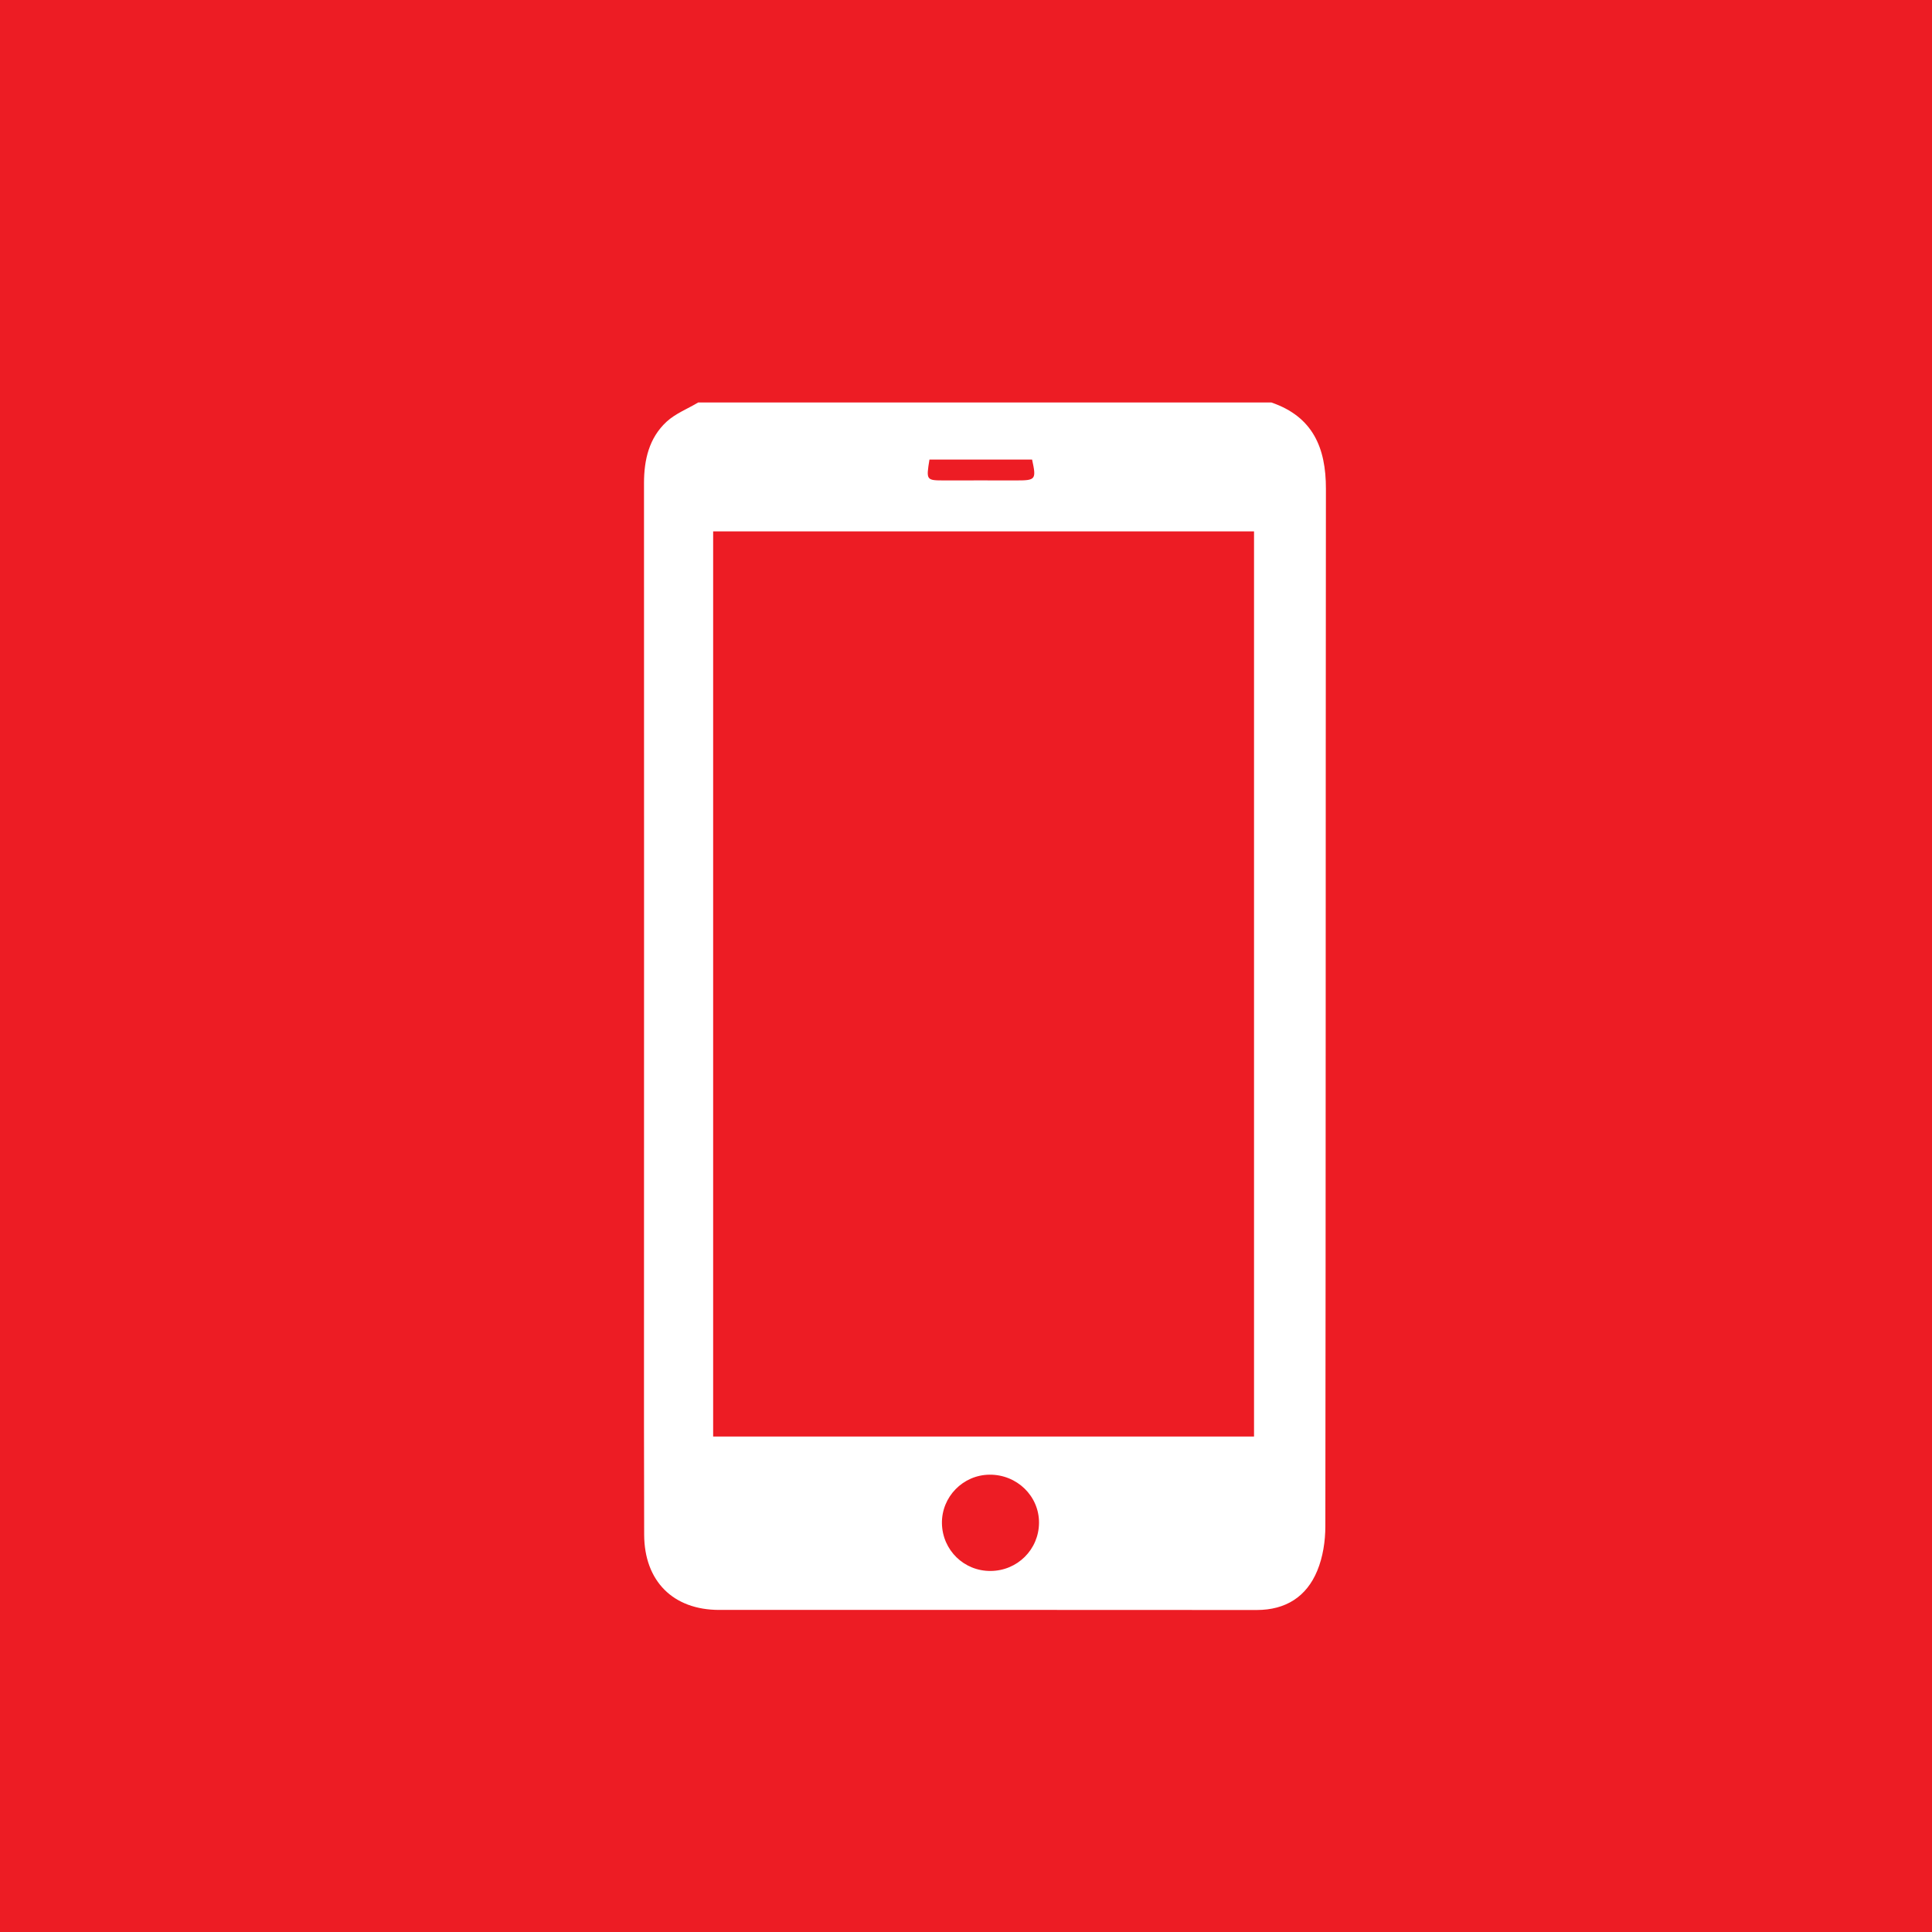 <?xml version="1.0" encoding="UTF-8" standalone="no"?>
<svg width="24px" height="24px" viewBox="0 0 24 24" version="1.1" xmlns="http://www.w3.org/2000/svg" xmlns:xlink="http://www.w3.org/1999/xlink" xmlns:sketch="http://www.bohemiancoding.com/sketch/ns">
    <!-- Generator: Sketch 3.4.3 (16618) - http://www.bohemiancoding.com/sketch -->
    <title>icon</title>
    <desc>Created with Sketch.</desc>
    <defs></defs>
    <g id="Page-1" stroke="none" stroke-width="1" fill="none" fill-rule="evenodd" sketch:type="MSPage">
        <g id="1" sketch:type="MSArtboardGroup" transform="translate(-944, -29)">
            <g id="cell" sketch:type="MSLayerGroup" transform="translate(944, 29)">
                <g id="icon" sketch:type="MSShapeGroup">
                    <rect id="Rectangle-2" fill="#ED1C24" x="0" y="0" width="24" height="24"></rect>
                    <path d="M11.546,5.709 C11.504,5.967 11.506,5.968 11.735,5.968 C12.033,5.967 12.331,5.968 12.629,5.968 C12.866,5.968 12.875,5.956 12.821,5.709 L11.546,5.709 Z M12.292,18.319 C11.962,18.322 11.696,18.595 11.701,18.924 C11.707,19.256 11.975,19.518 12.306,19.515 C12.639,19.513 12.905,19.248 12.907,18.917 C12.909,18.585 12.633,18.316 12.292,18.319 L12.292,18.319 Z M8.859,17.845 L15.578,17.845 L15.578,6.601 L8.859,6.601 L8.859,17.845 Z M15.794,5 C16.308,5.176 16.472,5.562 16.471,6.073 C16.467,10.368 16.47,14.663 16.464,18.957 C16.464,19.144 16.434,19.343 16.363,19.513 C16.23,19.835 15.971,20 15.612,20 C13.386,19.998 11.16,19.999 8.934,19.999 C8.362,19.999 8.004,19.642 8.002,19.064 C7.999,18.152 8,17.24 8,16.328 C8.001,12.886 8.001,9.444 8,6.003 C8,5.711 8.063,5.441 8.279,5.24 C8.39,5.137 8.541,5.079 8.673,5 L15.794,5 Z" id="Fill-1" fill="#FFFFFF"></path>
                </g>
            </g>
        </g>
    </g>
</svg>